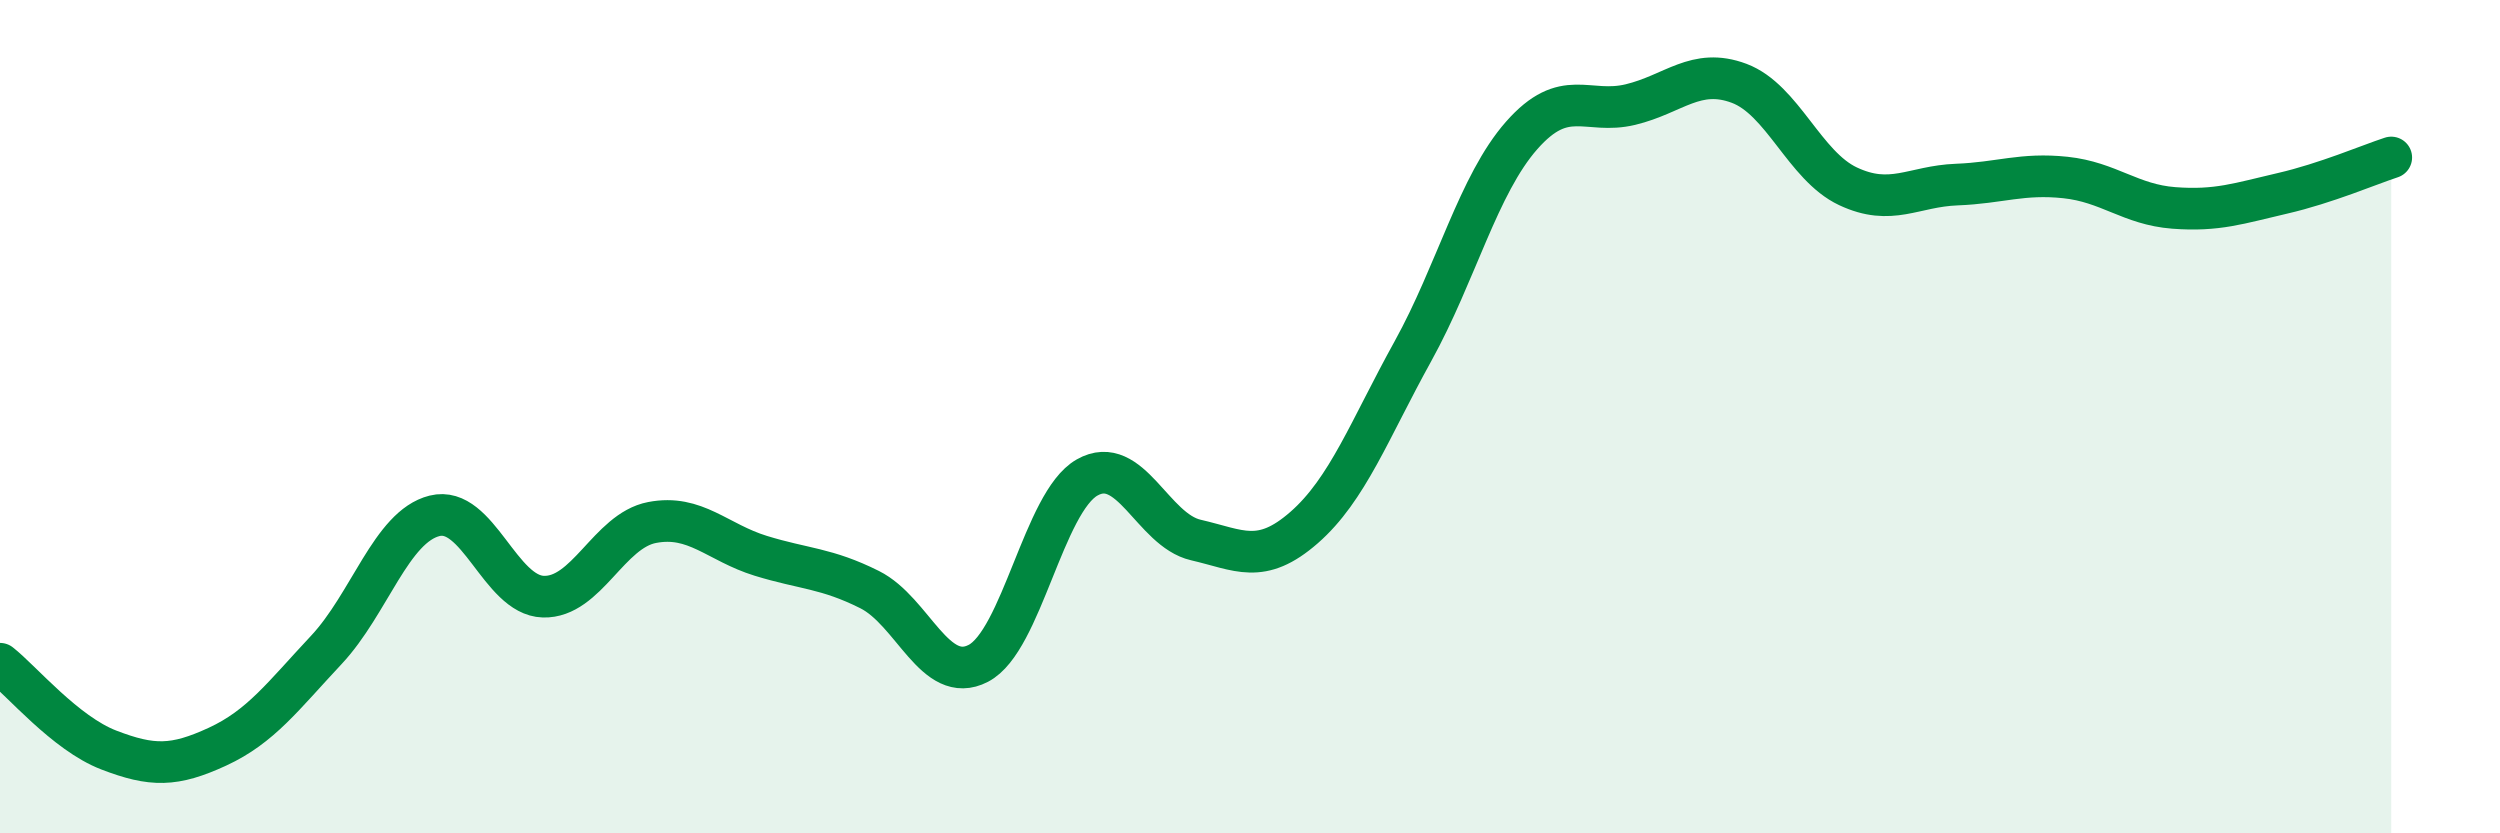 
    <svg width="60" height="20" viewBox="0 0 60 20" xmlns="http://www.w3.org/2000/svg">
      <path
        d="M 0,15.93 C 0.52,16.34 1.57,17.6 2.61,18 C 3.65,18.4 4.18,18.4 5.22,17.92 C 6.26,17.44 6.79,16.71 7.83,15.6 C 8.87,14.49 9.39,12.64 10.43,12.38 C 11.47,12.12 12,14.29 13.04,14.32 C 14.08,14.35 14.61,12.74 15.65,12.54 C 16.69,12.34 17.22,13.02 18.26,13.34 C 19.3,13.66 19.83,13.63 20.87,14.15 C 21.91,14.67 22.44,16.46 23.48,15.92 C 24.52,15.38 25.05,12.05 26.09,11.46 C 27.13,10.87 27.66,12.72 28.7,12.96 C 29.74,13.2 30.26,13.57 31.3,12.66 C 32.34,11.75 32.87,10.31 33.91,8.43 C 34.95,6.55 35.48,4.43 36.52,3.25 C 37.56,2.07 38.09,2.76 39.13,2.51 C 40.17,2.26 40.7,1.61 41.74,2 C 42.78,2.39 43.31,3.98 44.35,4.47 C 45.39,4.96 45.92,4.47 46.96,4.43 C 48,4.39 48.53,4.15 49.57,4.26 C 50.61,4.37 51.13,4.91 52.17,4.99 C 53.21,5.07 53.74,4.88 54.78,4.64 C 55.82,4.4 56.87,3.95 57.39,3.78L57.39 20L0 20Z"
        fill="#008740"
        opacity="0.1"
        stroke-linecap="round"
        stroke-linejoin="round"
      />
      <path
        d="M 0,15.93 C 0.52,16.34 1.57,17.6 2.61,18 C 3.65,18.4 4.18,18.4 5.22,17.92 C 6.26,17.44 6.79,16.71 7.83,15.6 C 8.87,14.49 9.39,12.64 10.43,12.38 C 11.47,12.12 12,14.29 13.04,14.32 C 14.08,14.35 14.61,12.74 15.65,12.54 C 16.69,12.34 17.22,13.02 18.26,13.34 C 19.3,13.66 19.83,13.63 20.87,14.15 C 21.91,14.67 22.44,16.46 23.48,15.92 C 24.52,15.38 25.05,12.05 26.09,11.46 C 27.13,10.87 27.66,12.72 28.7,12.96 C 29.74,13.2 30.26,13.57 31.3,12.66 C 32.34,11.75 32.87,10.31 33.91,8.43 C 34.95,6.55 35.48,4.43 36.52,3.25 C 37.56,2.07 38.09,2.76 39.13,2.51 C 40.17,2.26 40.7,1.61 41.74,2 C 42.78,2.39 43.31,3.98 44.35,4.47 C 45.39,4.96 45.92,4.47 46.96,4.43 C 48,4.39 48.53,4.15 49.57,4.26 C 50.61,4.37 51.13,4.91 52.17,4.99 C 53.21,5.07 53.74,4.88 54.78,4.64 C 55.82,4.4 56.87,3.95 57.39,3.78"
        stroke="#008740"
        stroke-width="1"
        fill="none"
        stroke-linecap="round"
        stroke-linejoin="round"
      />
    </svg>
  